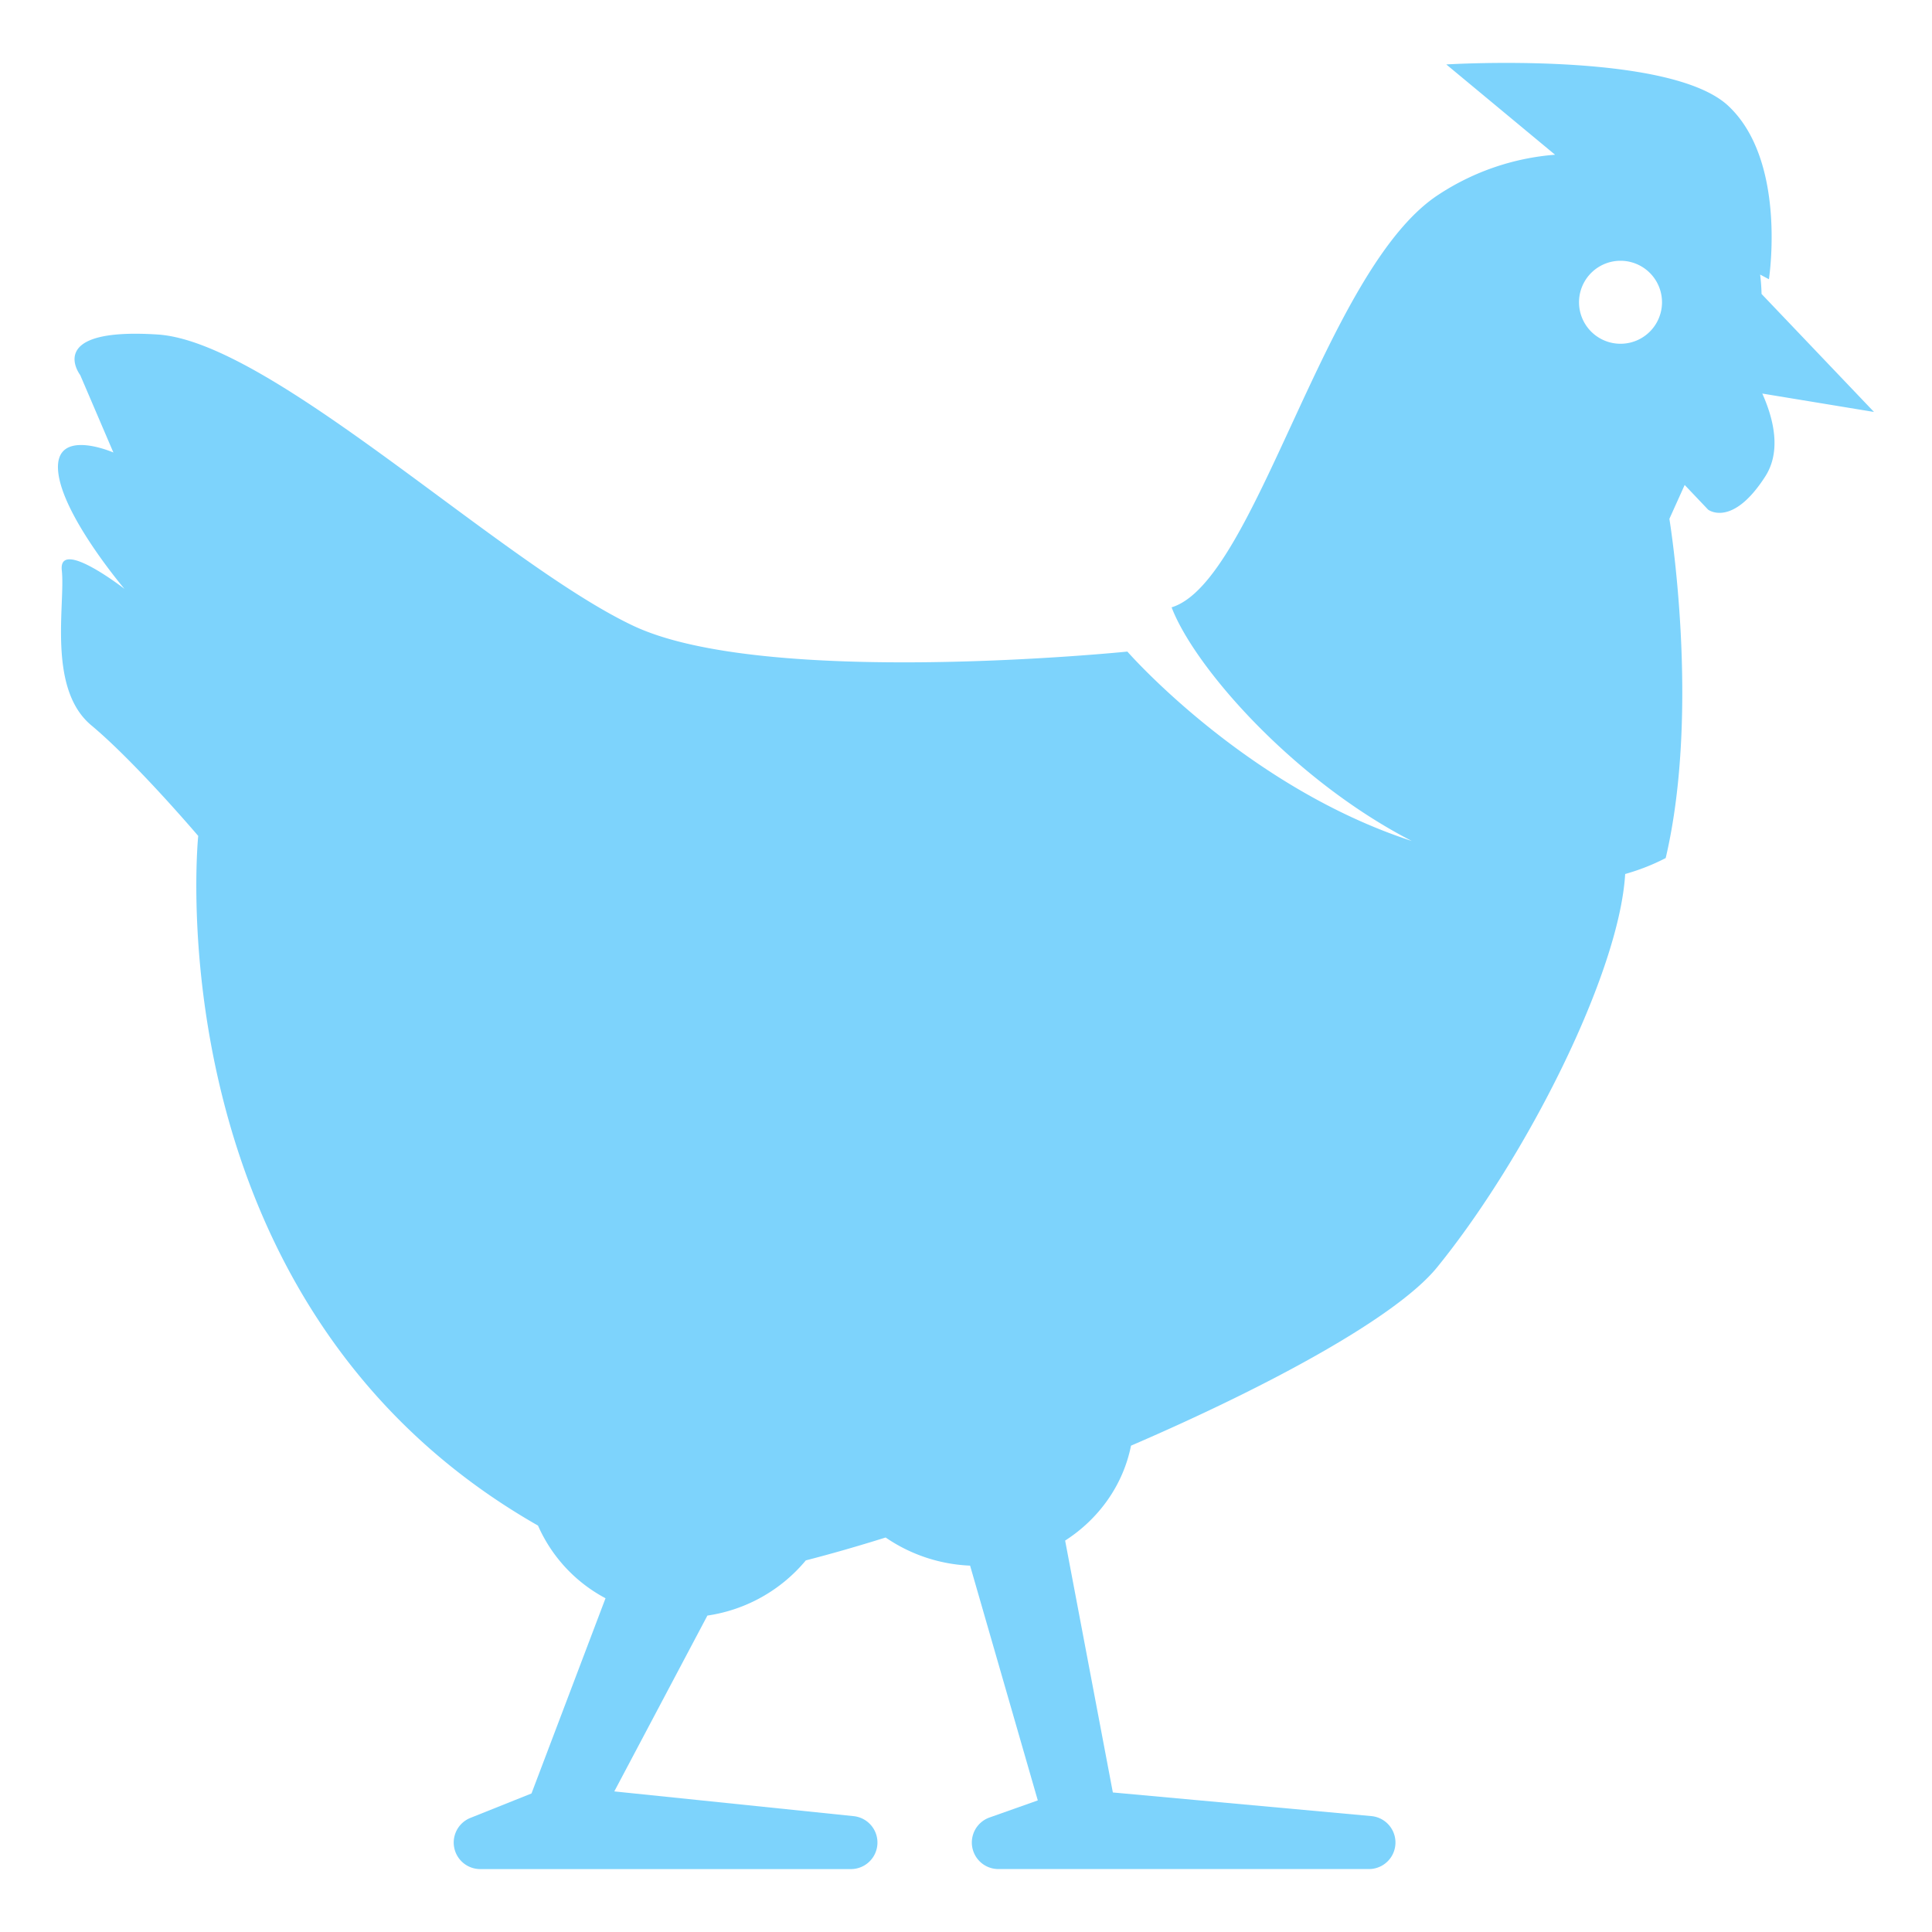 <svg xmlns="http://www.w3.org/2000/svg" version="1.1" xmlns:xlink="http://www.w3.org/1999/xlink" width="512" height="512" x="0" y="0" viewBox="0 0 68.429 68.057" style="enable-background:new 0 0 512 512" xml:space="preserve" class=""><g transform="matrix(-0.94,0,0,0.94,66.375,2.042)"><path d="m66.339 14.68 1.25-2.918s1.389-1.806-2.917-1.528c-4.307.278-12.92 8.614-17.922 10.975s-18.617.972-18.617.972-4.449 5.094-10.716 7.136c4.456-2.293 8.186-6.543 9.049-8.803-3.195-.971-5.766-12.78-10.072-15.559a9.296 9.296 0 0 0-4.376-1.495L16.116.058S7.711-.463 5.488 1.621 3.96 8.151 3.96 8.151l.33-.175a7.73 7.73 0 0 0-.053.73L0 13.152l4.209-.693c-.442.988-.714 2.185-.111 3.124 1.25 1.945 2.153 1.25 2.153 1.25l.883-.93.576 1.277s-1.181 7.155.139 12.781c.5.259 1.01.455 1.527.601.219 3.727 3.712 10.667 7.087 14.82 1.505 1.852 6.24 4.438 11.533 6.72.296 1.483 1.21 2.76 2.482 3.576l-1.798 9.491-9.738.89a1 1 0 0 0 .091 1.996h13.962a1 1 0 0 0 .334-1.942l-1.821-.645 2.551-8.846a6.06 6.06 0 0 0 3.182-1.06c1.054.33 2.063.62 3.007.862a5.944 5.944 0 0 0 3.709 2.08l3.508 6.625-9.015.932a1 1 0 0 0 .103 1.995h13.962a1 1 0 0 0 .371-1.929l-2.301-.921-2.789-7.355a5.693 5.693 0 0 0 2.544-2.738c14.614-8.333 12.803-25.986 12.803-25.986s2.362-2.779 4.029-4.168.973-4.585 1.111-5.835-2.362.695-2.362.695 2.362-2.779 2.501-4.446c.14-1.665-2.083-.693-2.083-.693zM7.988 9.019a1.563 1.563 0 1 1 3.127 0 1.563 1.563 0 0 1-3.127 0z" fill="#7dd3fc" opacity="1" data-original="#000000" class=""></path></g></svg>
